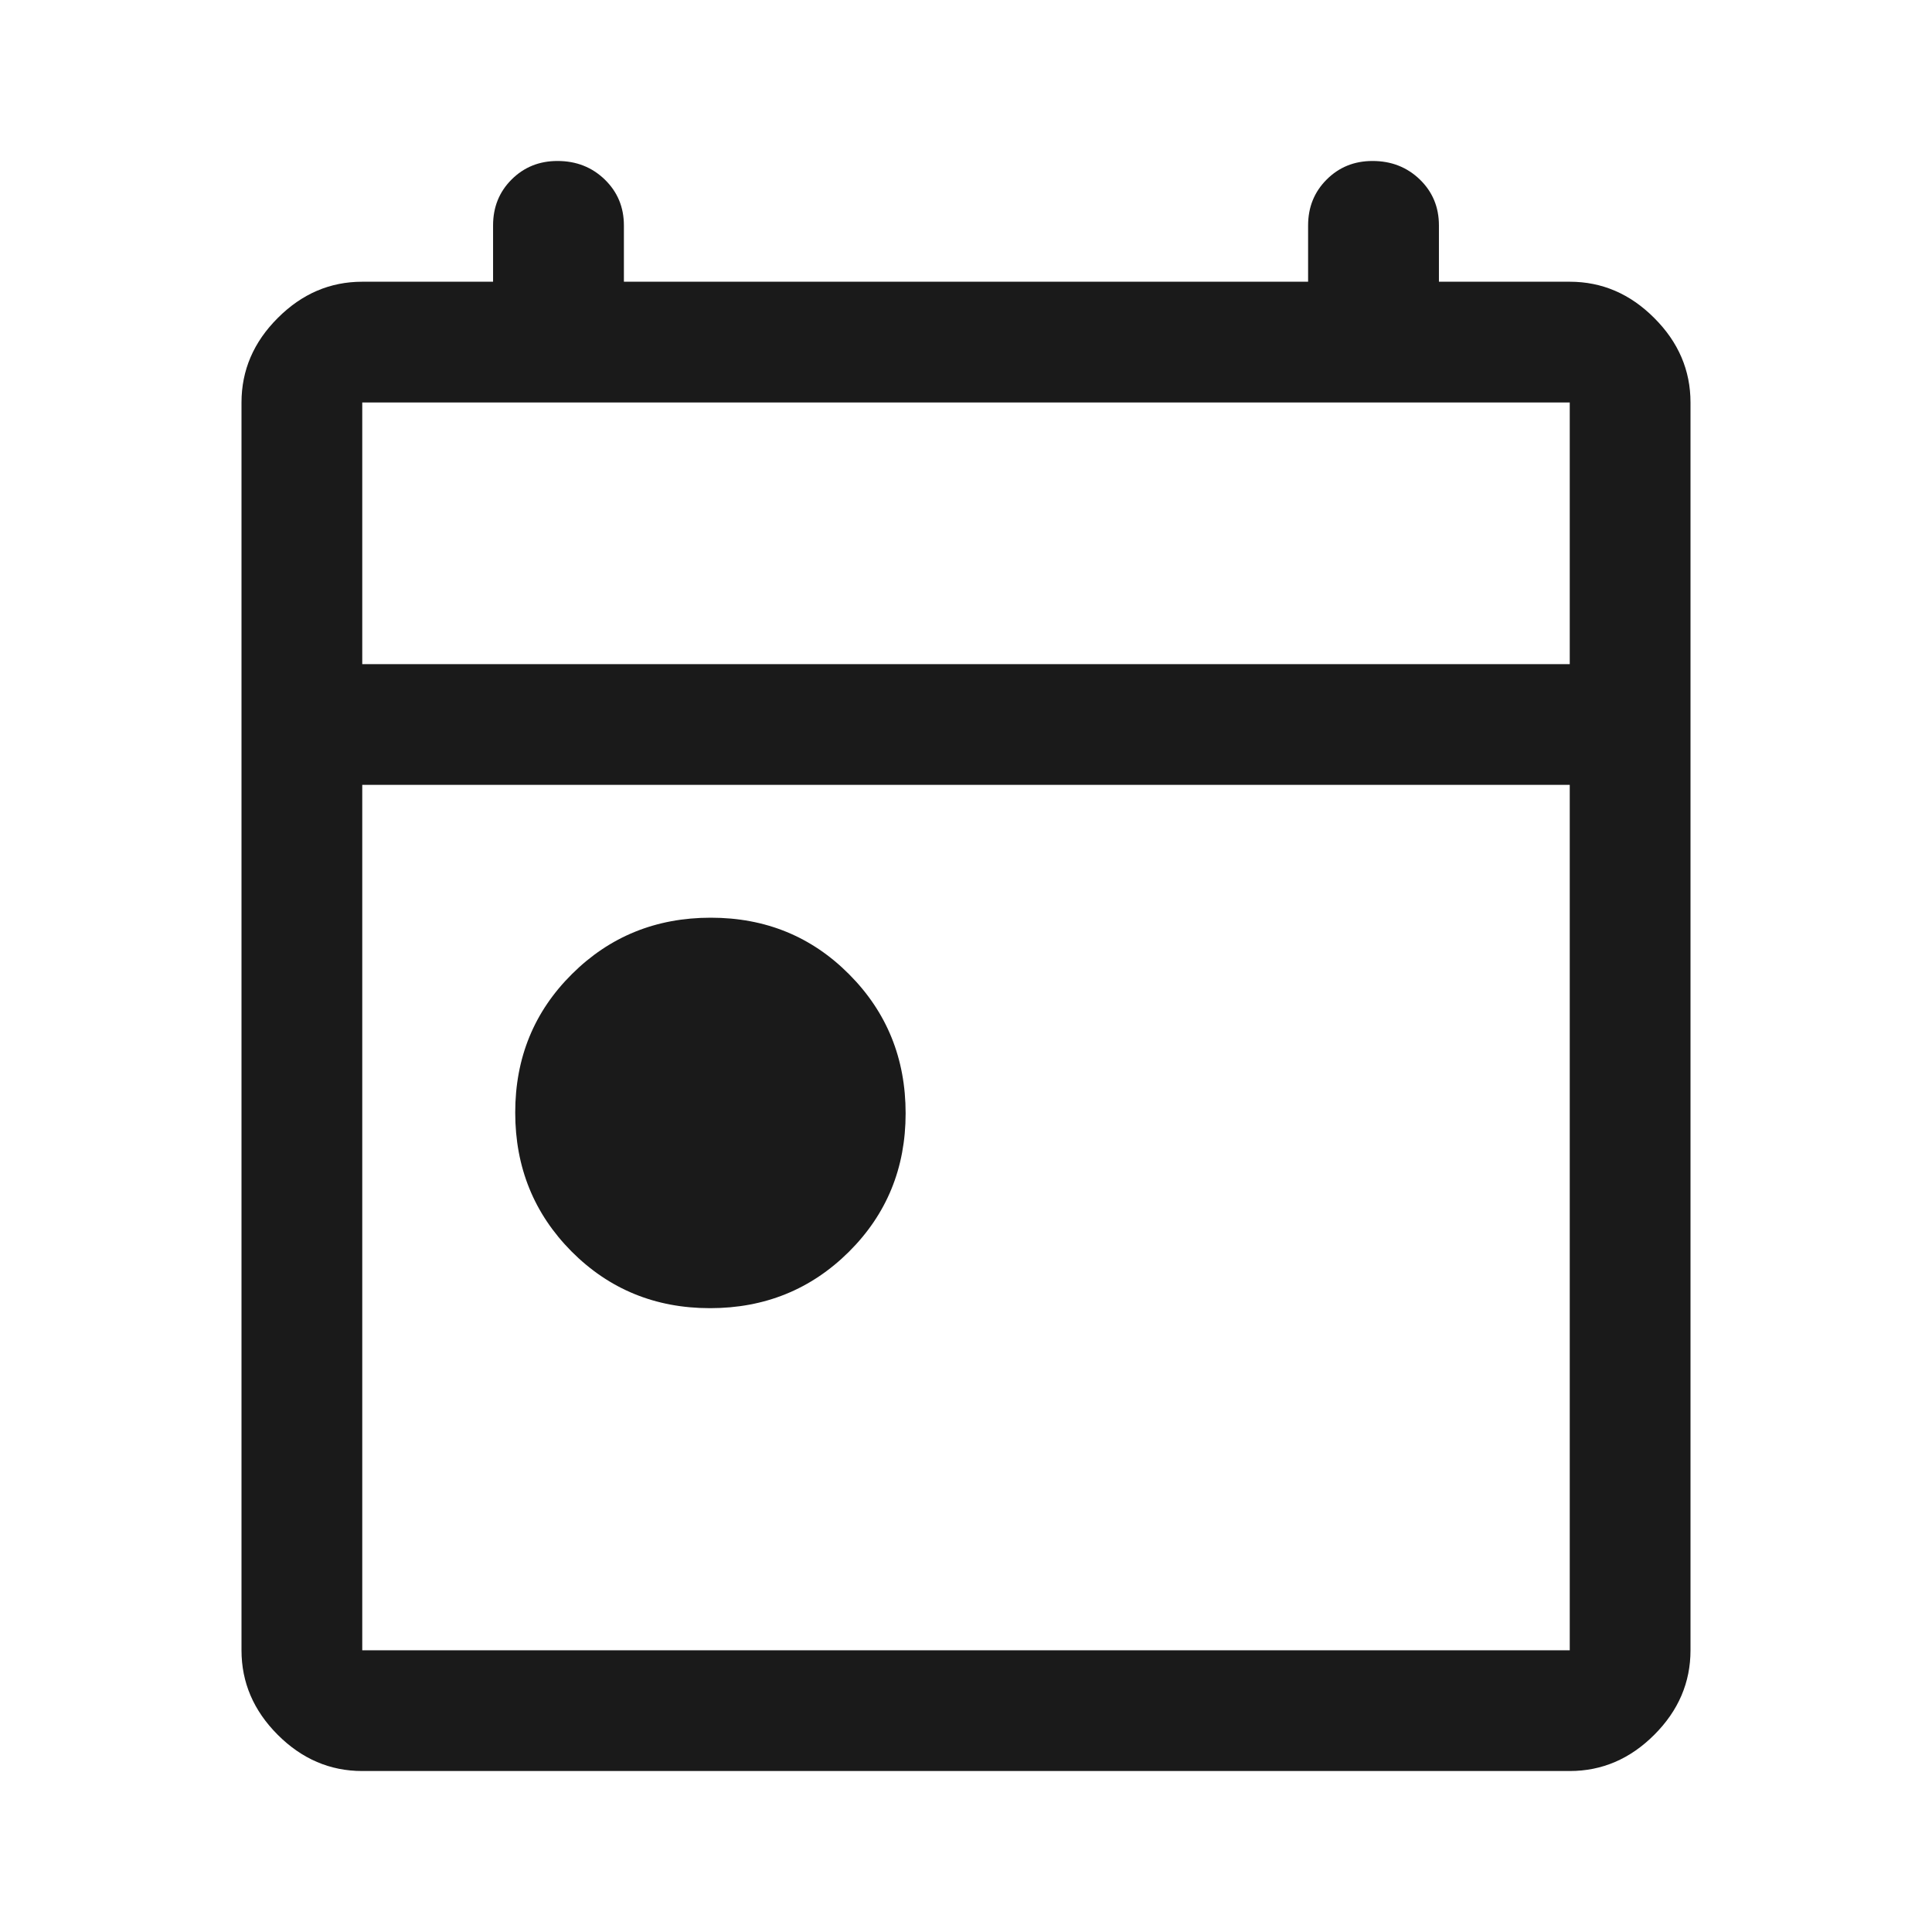 <svg width="28" height="28" viewBox="0 0 28 28" fill="none" xmlns="http://www.w3.org/2000/svg">
<path d="M10.29 18.959C9.497 18.959 8.828 18.684 8.283 18.137C7.739 17.588 7.467 16.918 7.467 16.124C7.467 15.33 7.741 14.661 8.289 14.117C8.837 13.572 9.508 13.3 10.301 13.3C11.095 13.3 11.764 13.574 12.308 14.122C12.853 14.67 13.125 15.341 13.125 16.135C13.125 16.928 12.851 17.597 12.303 18.142C11.755 18.686 11.084 18.959 10.29 18.959ZM5.25 25.667C4.783 25.667 4.375 25.492 4.025 25.142C3.675 24.792 3.5 24.384 3.5 23.917V5.833C3.5 5.367 3.675 4.958 4.025 4.609C4.375 4.258 4.783 4.083 5.25 4.083H7.146V3.267C7.146 3.002 7.235 2.781 7.414 2.602C7.593 2.423 7.815 2.333 8.079 2.333C8.352 2.333 8.58 2.423 8.765 2.602C8.949 2.781 9.042 3.002 9.042 3.267V4.083H18.958V3.267C18.958 3.002 19.048 2.781 19.227 2.602C19.406 2.423 19.627 2.333 19.892 2.333C20.164 2.333 20.393 2.423 20.578 2.602C20.762 2.781 20.854 3.002 20.854 3.267V4.083H22.75C23.217 4.083 23.625 4.258 23.975 4.609C24.325 4.958 24.5 5.367 24.5 5.833V23.917C24.5 24.384 24.325 24.792 23.975 25.142C23.625 25.492 23.217 25.667 22.75 25.667H5.25ZM5.25 23.917H22.75V11.375H5.25V23.917ZM5.25 9.625H22.75V5.833H5.25V9.625Z" fill="#1A1A1A"/>
</svg>
